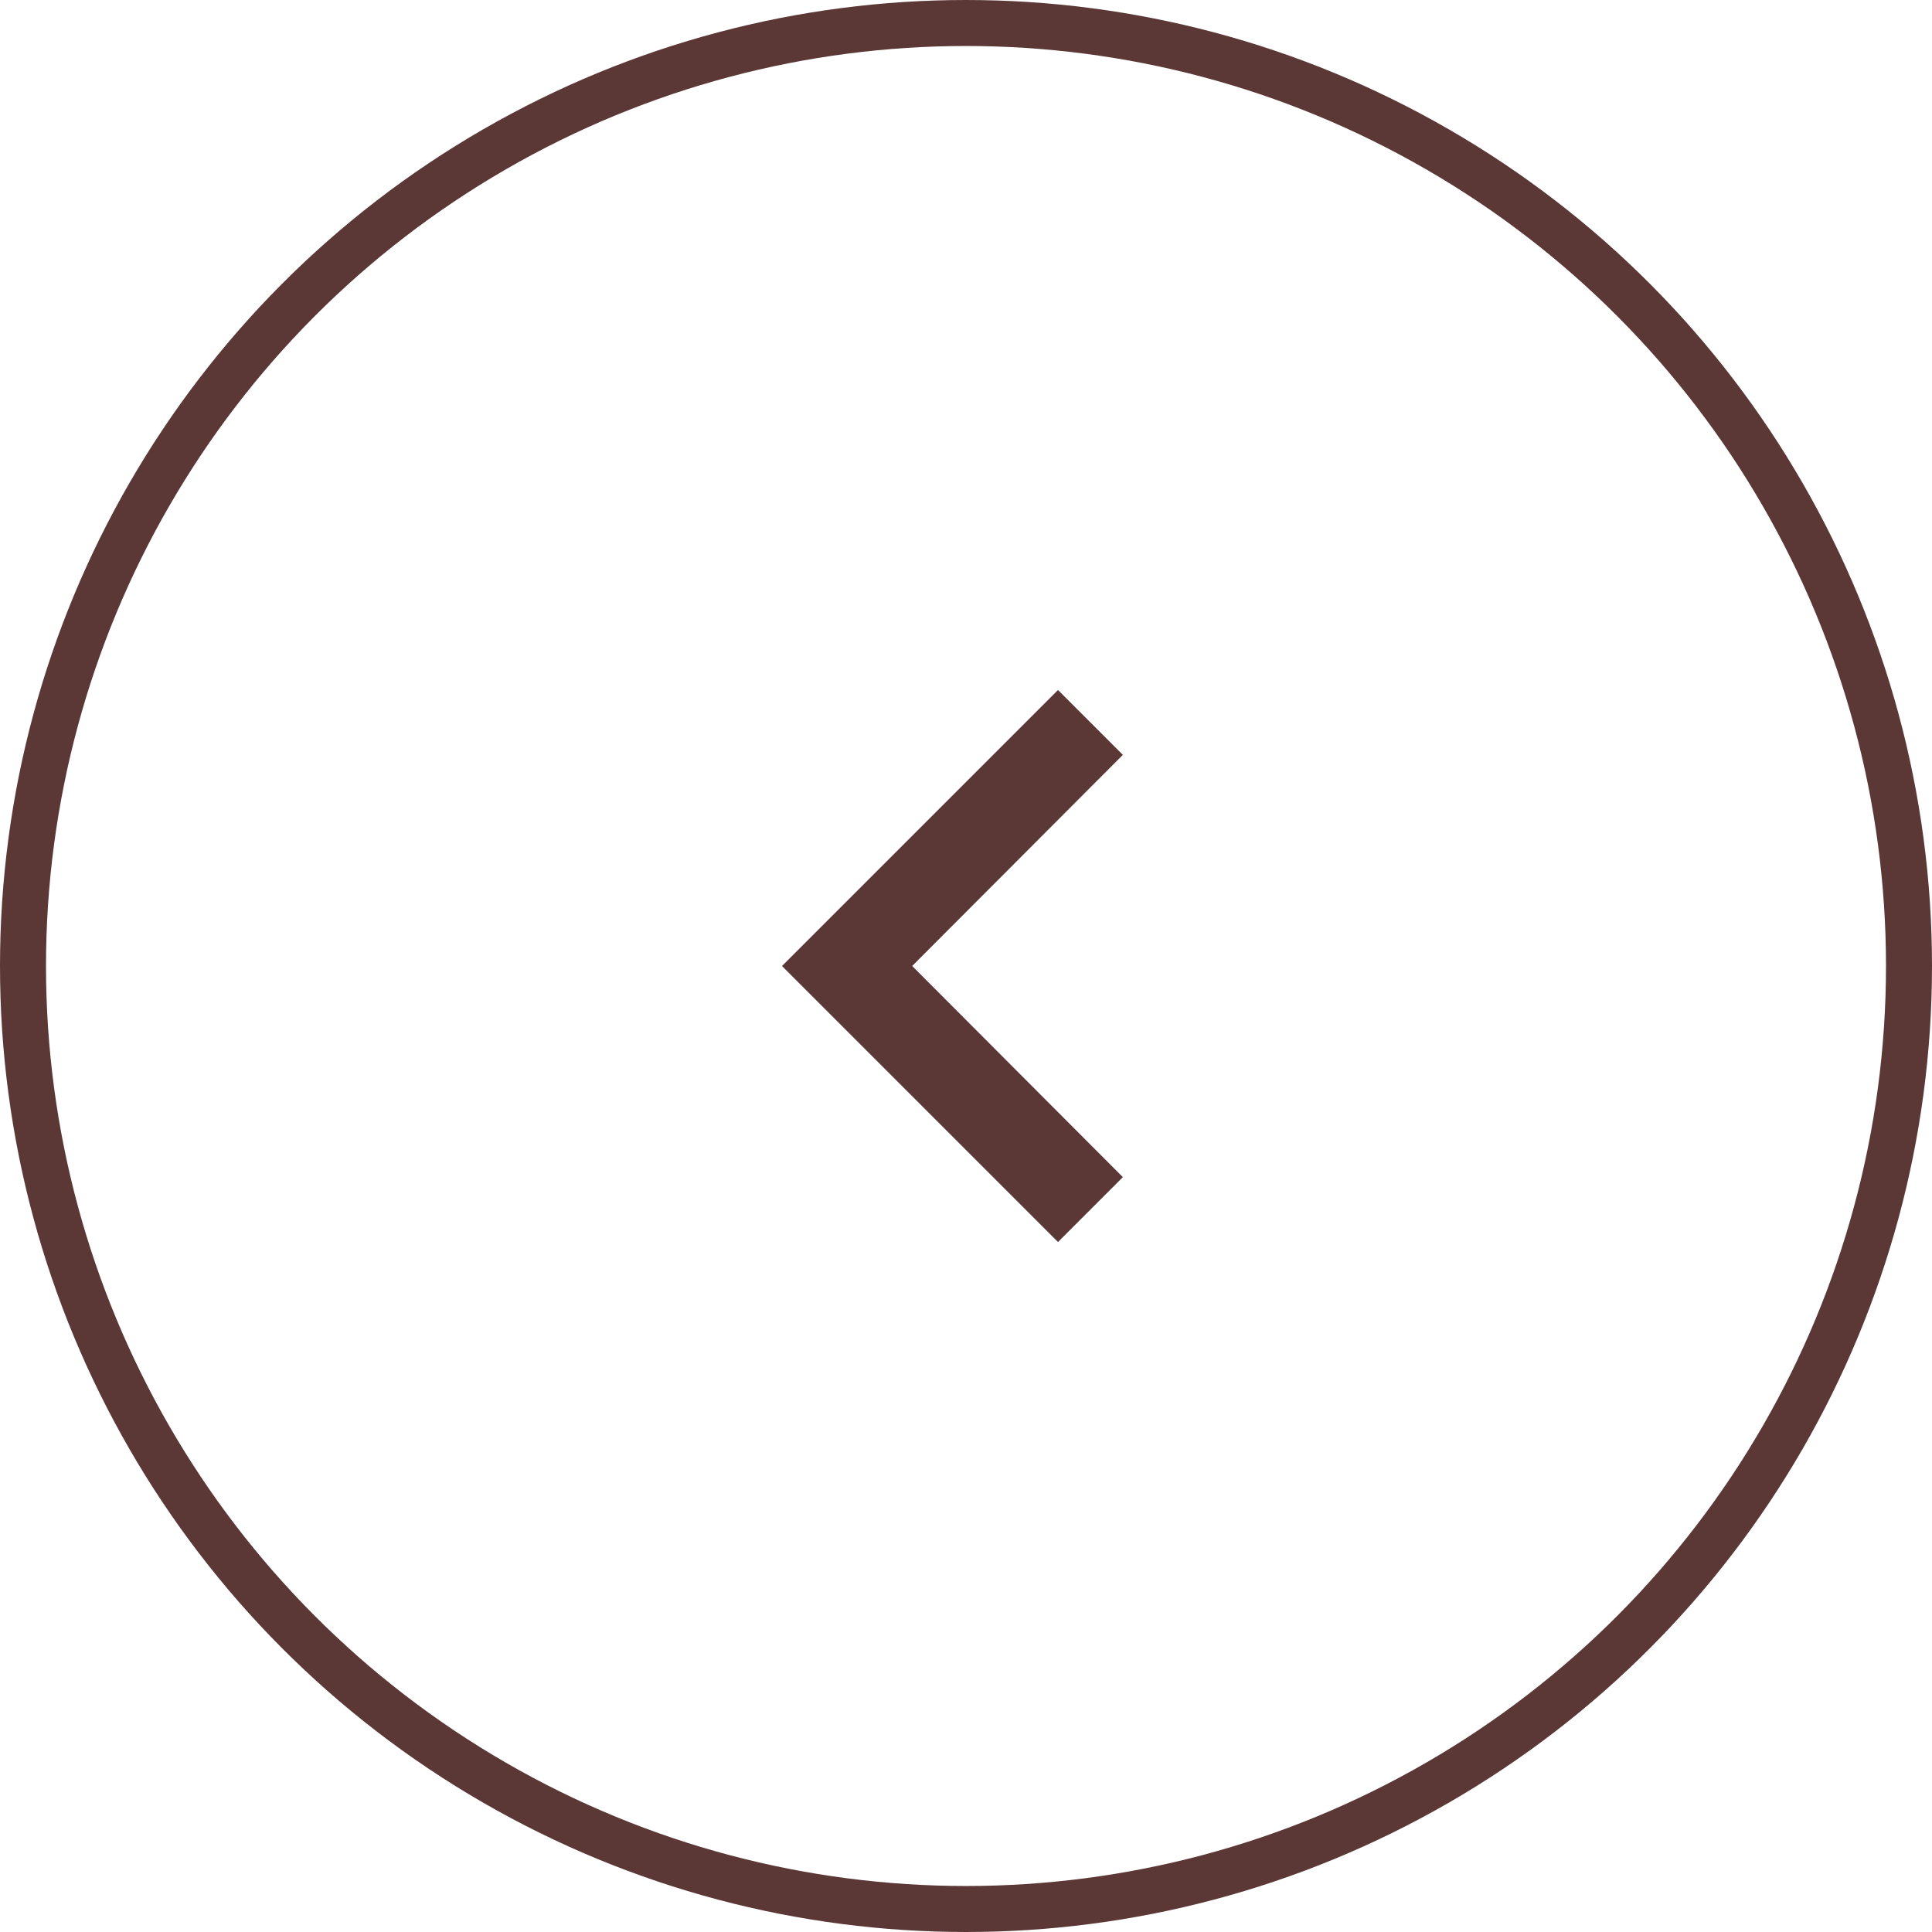 <?xml version="1.0" encoding="UTF-8"?> <svg xmlns="http://www.w3.org/2000/svg" width="42" height="42" viewBox="0 0 42 42" fill="none"><g clip-path="url(#clip0_390_440)"><circle cx="21" cy="21" r="20.5" stroke="#5B3836"></circle><path d="M24.41 25.59L19.83 21L24.41 16.41L23 15L17 21L23 27L24.41 25.59Z" fill="#5B3836"></path></g><defs><clipPath id="clip0_390_440"><rect width="42" height="42" fill="white"></rect></clipPath></defs></svg> 